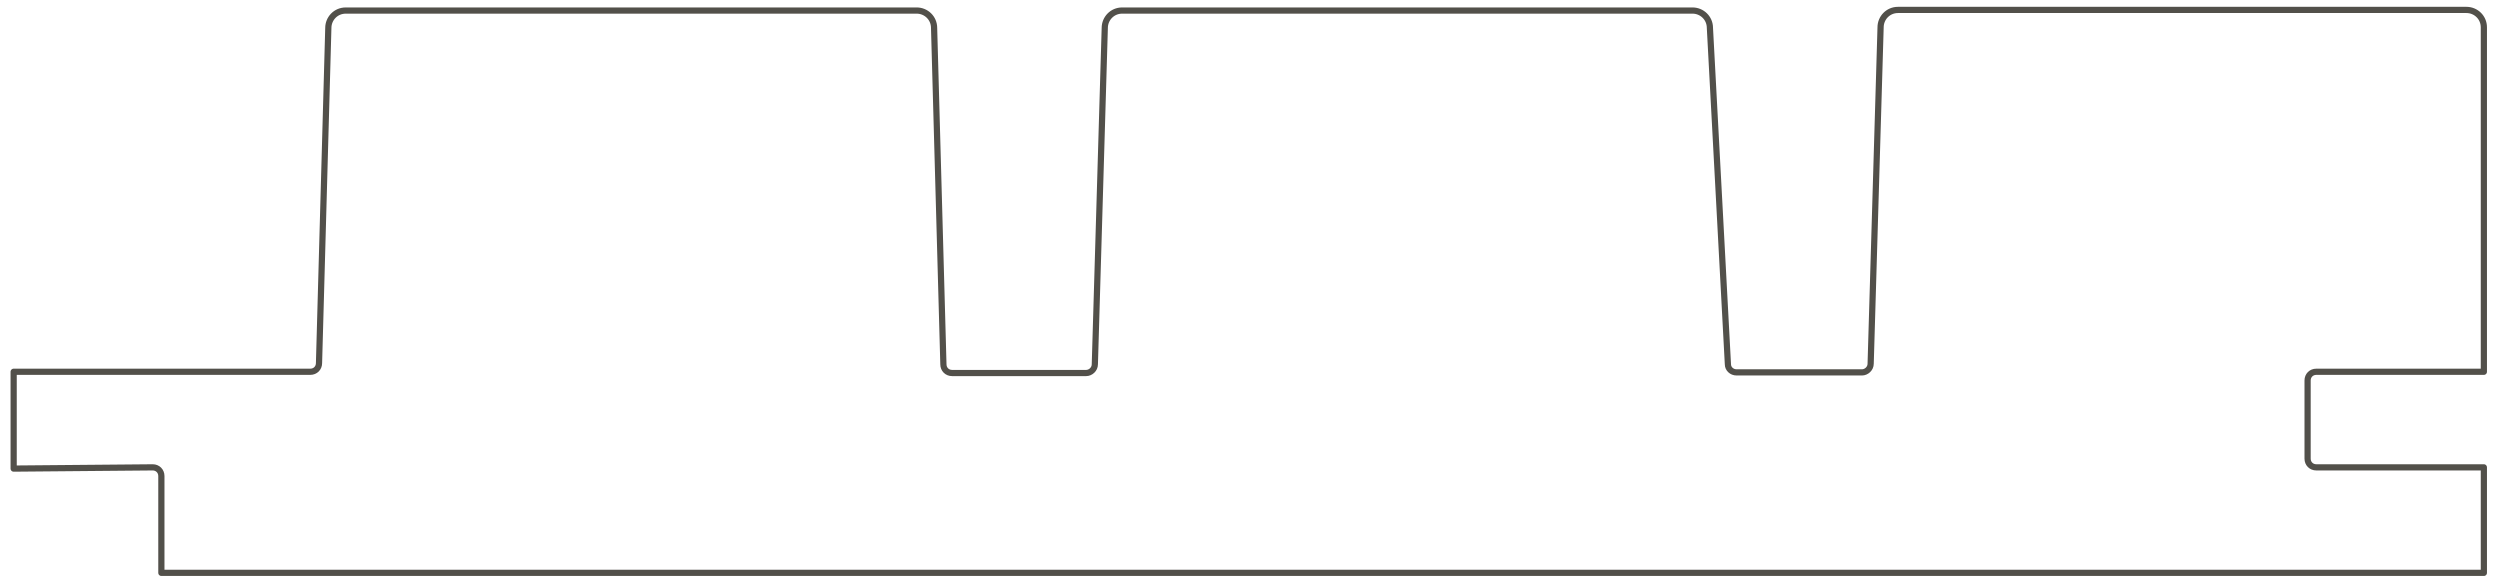 <?xml version="1.0" encoding="UTF-8"?> <!-- Generator: Adobe Illustrator 27.8.1, SVG Export Plug-In . SVG Version: 6.00 Build 0) --> <svg xmlns="http://www.w3.org/2000/svg" xmlns:xlink="http://www.w3.org/1999/xlink" version="1.1" id="Layer_1" x="0px" y="0px" viewBox="0 0 402.8 94.6" style="enable-background:new 0 0 402.8 94.6;" xml:space="preserve"> <style type="text/css"> .st0{display:none;fill:none;stroke:#504F4A;stroke-linecap:round;stroke-linejoin:round;} .st1{fill:none;stroke:#52504A;stroke-linecap:round;stroke-linejoin:round;} .st2{fill:none;stroke:#52504A;stroke-width:0.25;stroke-miterlimit:10;} </style> <path class="st0" d="M395.9,92.3l-368.4,0c-1.5,0-2.8-1.2-2.8-2.7L24,70.8l-25.2-0.7c-2.7-0.1-2.7-0.1-2.7-2.8l0-12.2 c0-1.5,1.1-2.7,2.6-2.8l49.8-3.2c1.4-0.1,2.5-1.2,2.6-2.6l3.7-39.8c0.3-2.9,2.7-5.1,5.6-5.1l80.7,0c2.9,0,5.3,2.2,5.6,5l4.6,40.2 c0.2,1.4,1.4,2.5,2.8,2.5l17.7,0c1.4,0,2.7-1.1,2.8-2.5l4.7-40.3c0.3-2.9,2.8-5,5.6-5l80.8,0c2.9,0,5.3,2.2,5.6,5l4.5,40.2 c0.2,1.4,1.4,2.5,2.8,2.5l17.7,0c1.4,0,2.7-1.1,2.8-2.5l4.5-40.2c0.3-2.9,2.7-5,5.6-5l80.6,0c3,0,5.4,2.3,5.7,5.3l3.1,42.3 c0.1,1.6-1.1,3-2.7,3L378,52.8c-1.6,0.1-2.8,1.4-2.7,2.9l0.3,11.6c0,1.5,1.2,2.7,2.7,2.8l17.6,0.8c1.5,0.1,2.7,1.3,2.7,2.8v15.7 C398.7,91,397.5,92.3,395.9,92.3z"></path> <g> <path class="st1" d="M400.2,92.3v-17h-27c-0.8,0-1.4-0.6-1.4-1.4l0-12.6c0-0.8,0.6-1.4,1.4-1.4h27V4.4c0-1.6-1.3-2.8-2.8-2.8 l-91.6,0c-1.6,0-2.8,1.3-2.8,2.8l-1.6,54.2c0,0.8-0.7,1.4-1.4,1.4h-20.2c-0.8,0-1.4-0.6-1.4-1.3l-2.9-54.2c0-1.6-1.3-2.8-2.8-2.8 l-91.9,0c-1.6,0-2.8,1.3-2.8,2.8l-1.6,54.2c0,0.8-0.7,1.4-1.4,1.4h-21.6c-0.8,0-1.4-0.6-1.4-1.4l-1.5-54.2c0-1.6-1.3-2.8-2.8-2.8 H55.7c-1.6,0-2.8,1.3-2.8,2.8l-1.5,54c0,0.8-0.6,1.4-1.4,1.4L2.2,59.9l0,15.6l22.4-0.2c0.8,0,1.4,0.6,1.4,1.4l0,15.6H400.2"></path> </g> <path class="st2" d="M53,6.6"></path> <path class="st2" d="M53,59.9"></path> </svg> 